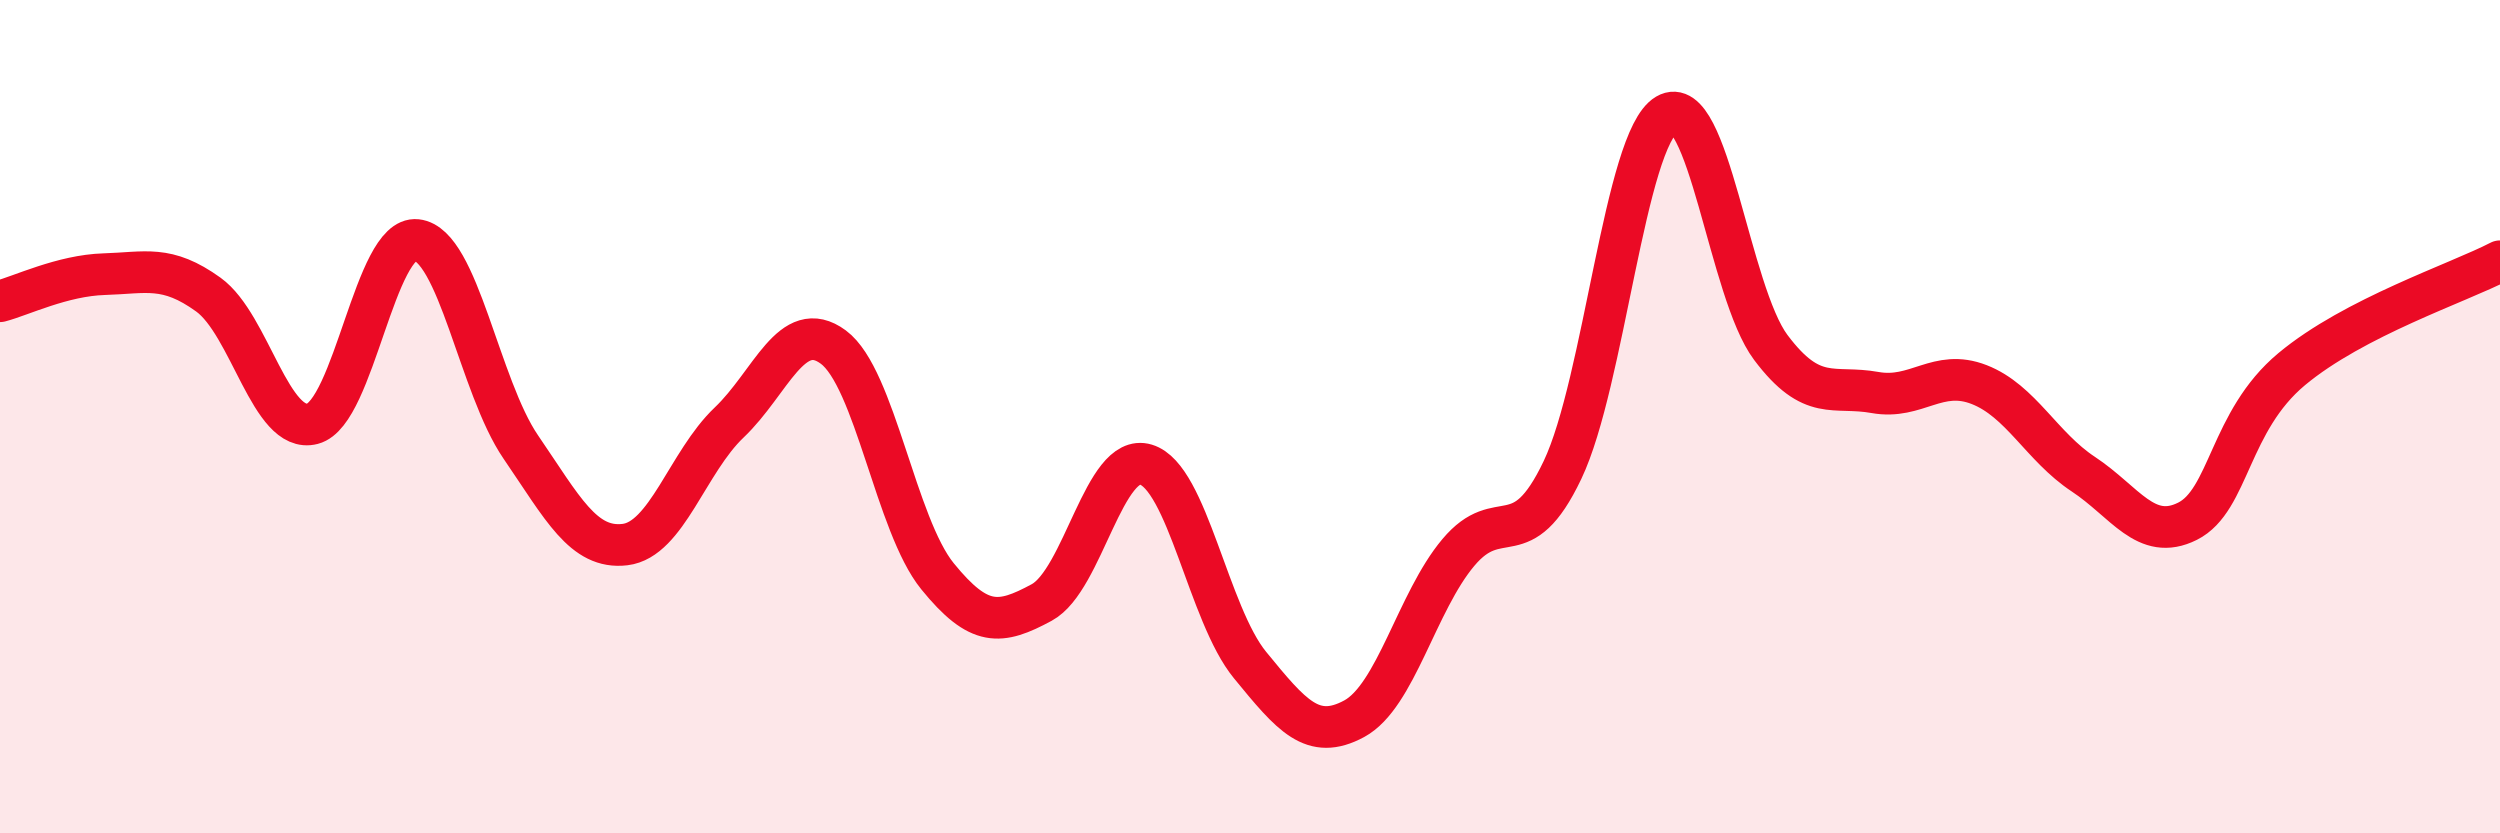 
    <svg width="60" height="20" viewBox="0 0 60 20" xmlns="http://www.w3.org/2000/svg">
      <path
        d="M 0,7.23 C 0.5,7.1 1.5,6.61 2.5,6.58 C 3.5,6.55 4,6.35 5,7.07 C 6,7.79 6.5,10.43 7.5,10.17 C 8.5,9.91 9,5.65 10,5.76 C 11,5.87 11.5,9.27 12.5,10.73 C 13.5,12.19 14,13.19 15,13.07 C 16,12.95 16.5,11.09 17.5,10.14 C 18.5,9.19 19,7.59 20,8.33 C 21,9.07 21.5,12.6 22.5,13.83 C 23.5,15.06 24,15 25,14.46 C 26,13.92 26.5,10.85 27.5,11.15 C 28.5,11.45 29,14.74 30,15.96 C 31,17.18 31.5,17.79 32.5,17.25 C 33.5,16.71 34,14.45 35,13.26 C 36,12.07 36.5,13.38 37.5,11.28 C 38.5,9.18 39,3.34 40,2.75 C 41,2.16 41.5,7.01 42.5,8.34 C 43.5,9.67 44,9.24 45,9.42 C 46,9.6 46.5,8.84 47.5,9.23 C 48.5,9.62 49,10.72 50,11.38 C 51,12.04 51.5,13.01 52.5,12.51 C 53.5,12.01 53.5,10.11 55,8.86 C 56.5,7.61 59,6.79 60,6.27L60 20L0 20Z"
        fill="#EB0A25"
        opacity="0.1"
        stroke-linecap="round"
        stroke-linejoin="round"
      />
      <path
        d="M 0,7.23 C 0.5,7.1 1.5,6.61 2.5,6.58 C 3.5,6.55 4,6.35 5,7.07 C 6,7.79 6.5,10.43 7.5,10.17 C 8.5,9.91 9,5.65 10,5.76 C 11,5.87 11.5,9.27 12.5,10.73 C 13.5,12.19 14,13.19 15,13.07 C 16,12.95 16.5,11.09 17.5,10.14 C 18.5,9.19 19,7.59 20,8.33 C 21,9.07 21.5,12.6 22.5,13.83 C 23.5,15.06 24,15 25,14.46 C 26,13.92 26.5,10.85 27.5,11.15 C 28.5,11.45 29,14.74 30,15.96 C 31,17.18 31.5,17.79 32.5,17.25 C 33.5,16.71 34,14.45 35,13.26 C 36,12.07 36.5,13.38 37.5,11.28 C 38.5,9.18 39,3.34 40,2.75 C 41,2.16 41.5,7.01 42.5,8.34 C 43.5,9.67 44,9.24 45,9.42 C 46,9.6 46.5,8.84 47.5,9.23 C 48.5,9.62 49,10.72 50,11.38 C 51,12.04 51.5,13.01 52.5,12.51 C 53.5,12.01 53.5,10.11 55,8.86 C 56.5,7.61 59,6.79 60,6.27"
        stroke="#EB0A25"
        stroke-width="1"
        fill="none"
        stroke-linecap="round"
        stroke-linejoin="round"
      />
    </svg>
  